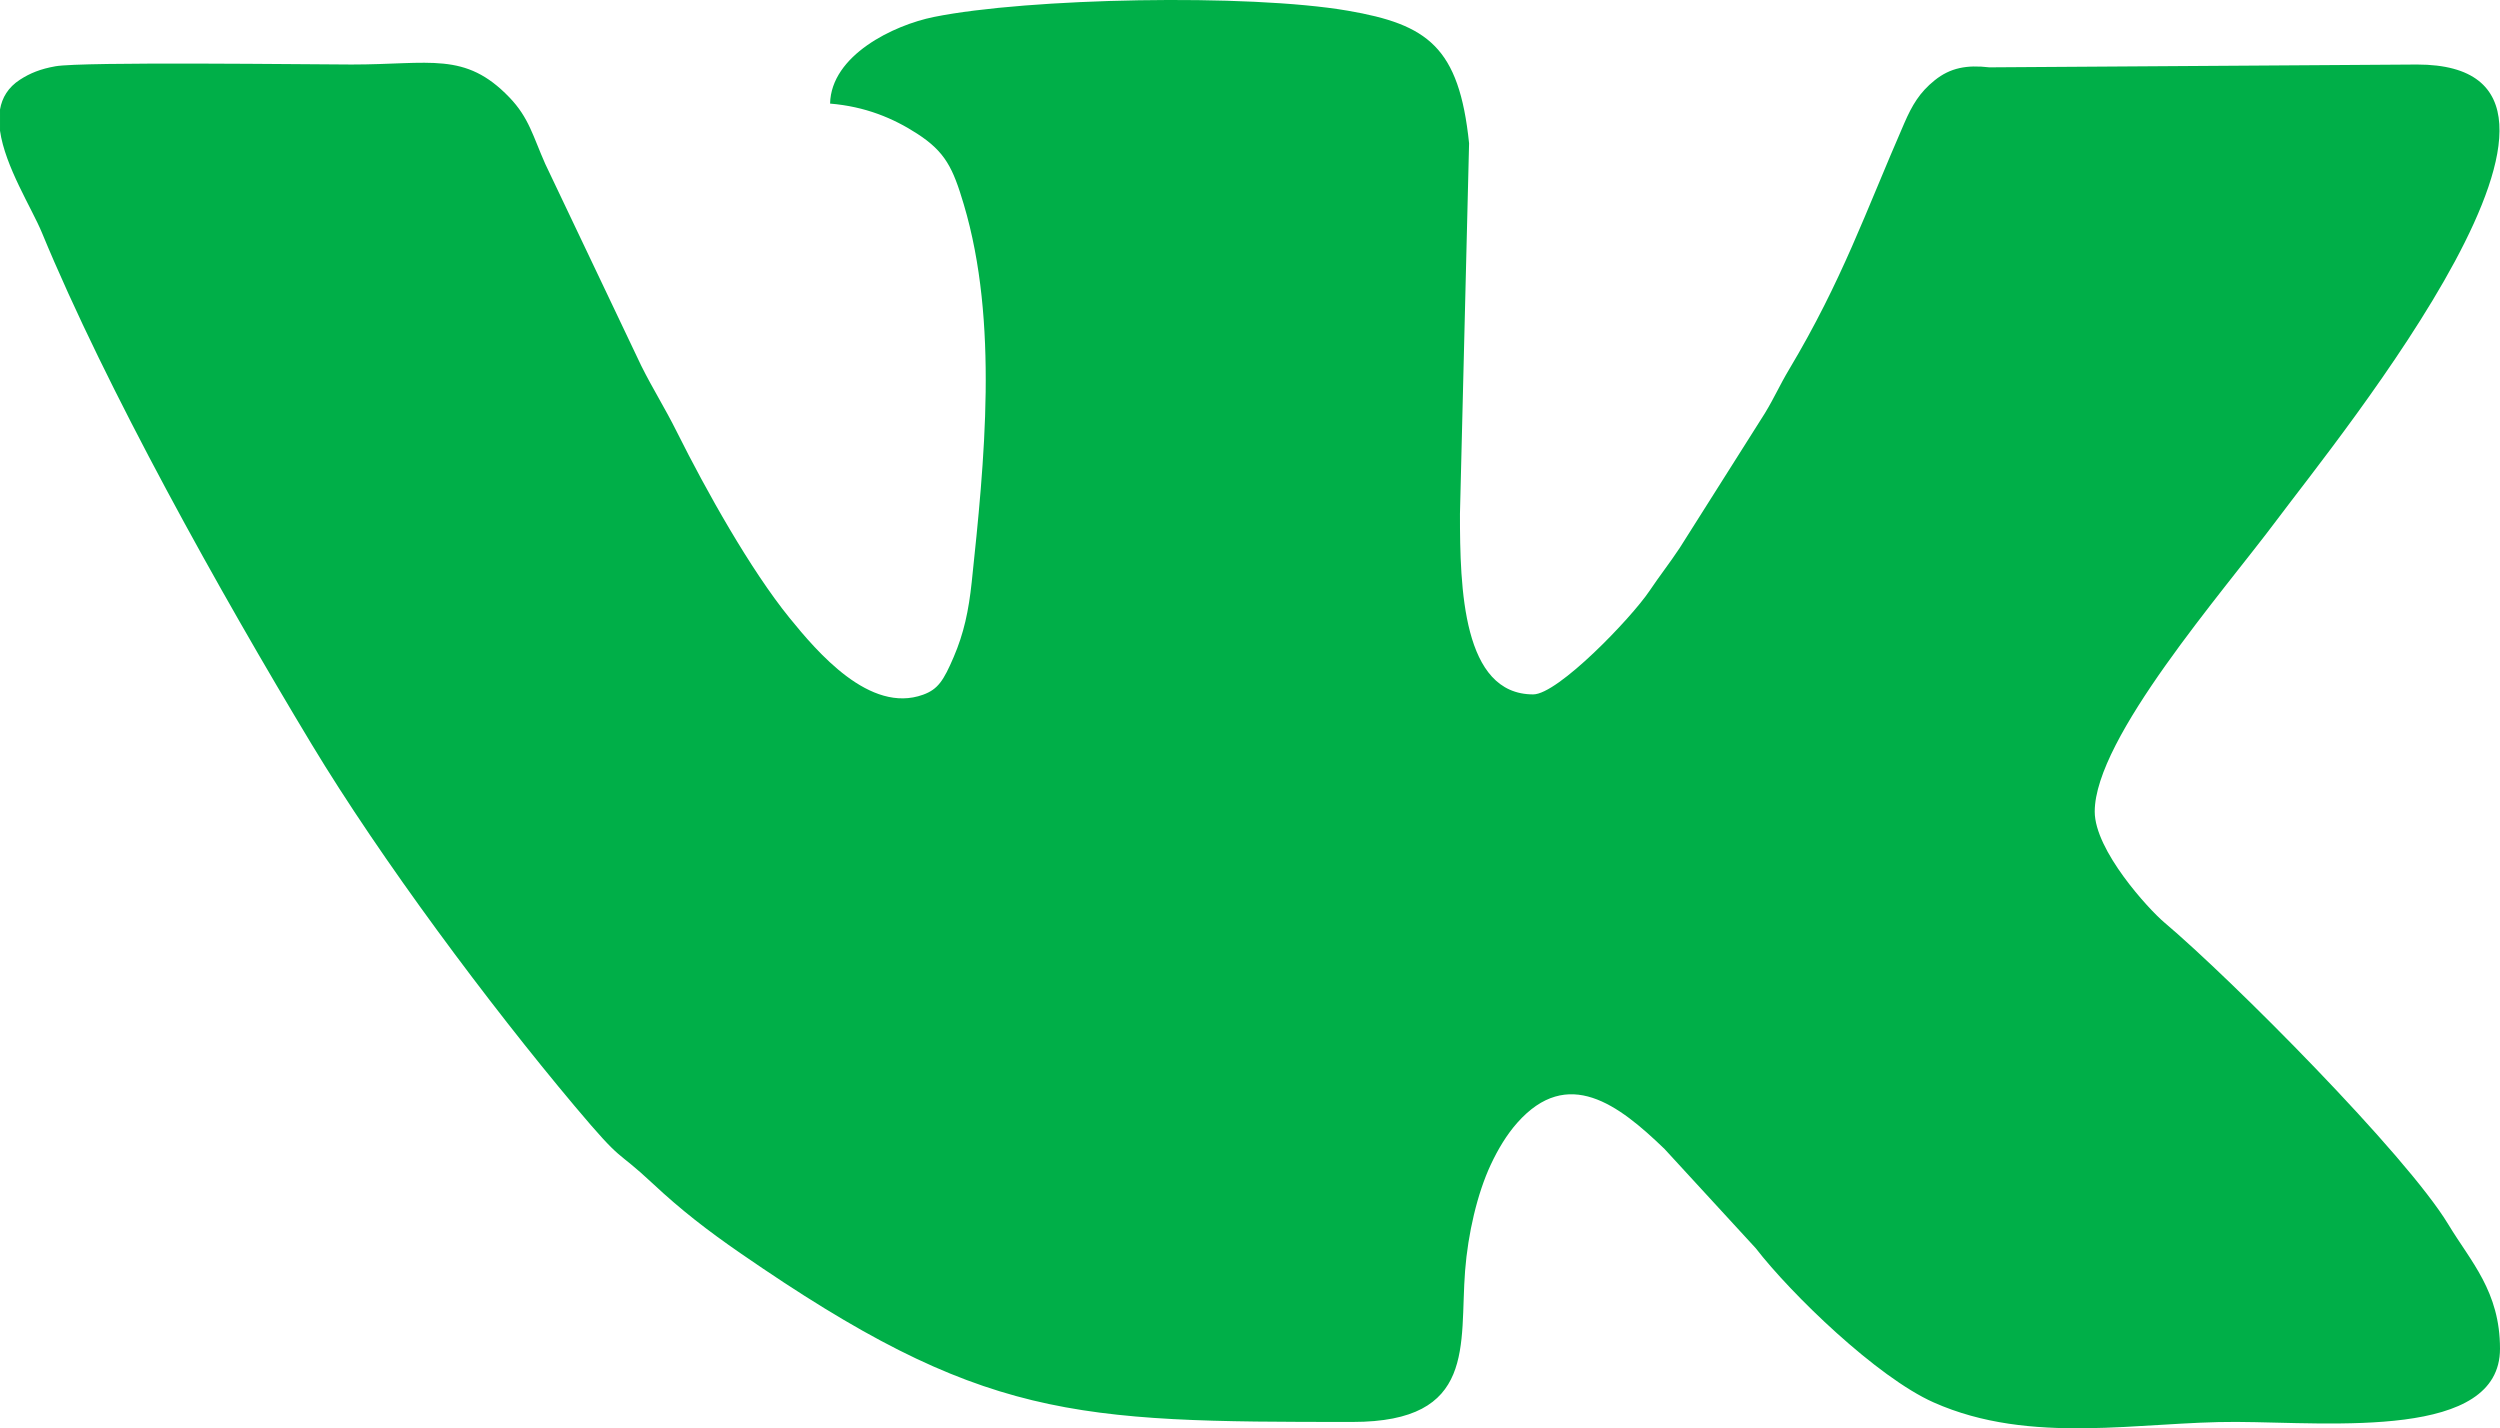 <?xml version="1.0" encoding="UTF-8"?>
<!DOCTYPE svg PUBLIC "-//W3C//DTD SVG 1.1//EN" "http://www.w3.org/Graphics/SVG/1.1/DTD/svg11.dtd">
<!-- Creator: CorelDRAW 2021 (64-Bit) -->
<svg xmlns="http://www.w3.org/2000/svg" xml:space="preserve" width="154.776mm" height="88.427mm" version="1.1" shape-rendering="geometricPrecision" text-rendering="geometricPrecision" image-rendering="optimizeQuality" fill-rule="evenodd" clip-rule="evenodd"
viewBox="0 0 14666.09 8379.07"
 xmlns:xlink="http://www.w3.org/1999/xlink"
 xmlns:xodm="http://www.corel.com/coreldraw/odm/2003">
 <g id="Слой_x0020_1">
  <path fill="#00af48" d="M4869.6 607.73c206.51,17.19 370.32,85.44 510.95,176.53 165.37,107.1 209.87,201.23 273.26,414.21 205.82,691.56 121.3,1509.65 46.68,2216.63 -17.8,168.54 -46.36,300.61 -105.51,438.74 -59.62,139.24 -92.53,189.9 -179.47,221.56 -312.58,113.82 -621.25,-250.25 -784.14,-450.88 -228.68,-281.66 -488.1,-745.11 -659.29,-1088.04 -74.99,-150.22 -138.74,-247.7 -210.41,-391.13l-563.23 -1184.1c-71.86,-161.72 -94.97,-270.45 -210.88,-390.66 -260.24,-269.91 -462.73,-191.89 -925.13,-192.01 -226.82,-0.06 -1577.14,-17.86 -1737.04,10.27 -88.08,15.5 -149.65,40.81 -207.96,78.5 -69.89,45.16 -105.32,105.73 -117.41,174.89l0 124.9c29.71,209.71 186.85,454.95 245.71,597.45 379.04,917.67 1043.52,2107.46 1582.14,3001 408.4,677.53 1040.16,1524.33 1543.35,2123.17 297.93,354.58 227.06,238.14 460.25,456.39 164,153.5 321.31,274.82 510.83,405.8 1421.47,982.38 1952.7,990.86 3592.28,990.86 730.37,0 626.54,-452.14 660.26,-886.56 16.89,-217.63 71.04,-452.44 150.63,-622.78 42.2,-90.32 93.7,-176.1 155.38,-245.64 295.87,-333.52 593.26,-107.96 864.15,153.71l535 582.15c208.89,270.09 711.13,756.52 1043.4,904.43 572.05,254.64 1214.99,111.61 1775.67,114.49 565.16,2.91 1547.01,103.57 1547.01,-429.48 0,-335.91 -171.88,-511.54 -302.76,-728.44 -247.69,-410.51 -1273.02,-1439.64 -1665.84,-1771.52 -94.15,-79.55 -408.91,-423.52 -408.91,-650.95 0,-430.67 752.71,-1288.09 1067.97,-1710.57 360.68,-483.35 2151.81,-2672.06 822.58,-2672.06l-2508.64 16.55c-132.6,-15.41 -229.11,2.42 -320.67,75.88 -89.01,71.43 -132.67,146.77 -178.29,251.39 -228.73,524.55 -364.51,923.38 -675.46,1444.24 -57.53,96.35 -83.97,161.26 -142.81,258.21l-499.37 789.65c-59.76,90.24 -114.32,158.58 -177.39,252.28 -108.44,161.08 -537.12,606.95 -682.06,606.95 -414.23,0 -429.93,-622.07 -429.67,-1059.84l53.51 -2173.22c-58.66,-565.77 -242.89,-697.19 -711.65,-777.88 -583.18,-100.38 -1875.48,-74.82 -2428.03,36.78 -238.1,48.08 -602.69,225.39 -608.99,508.15z"/>
 </g>
</svg>
